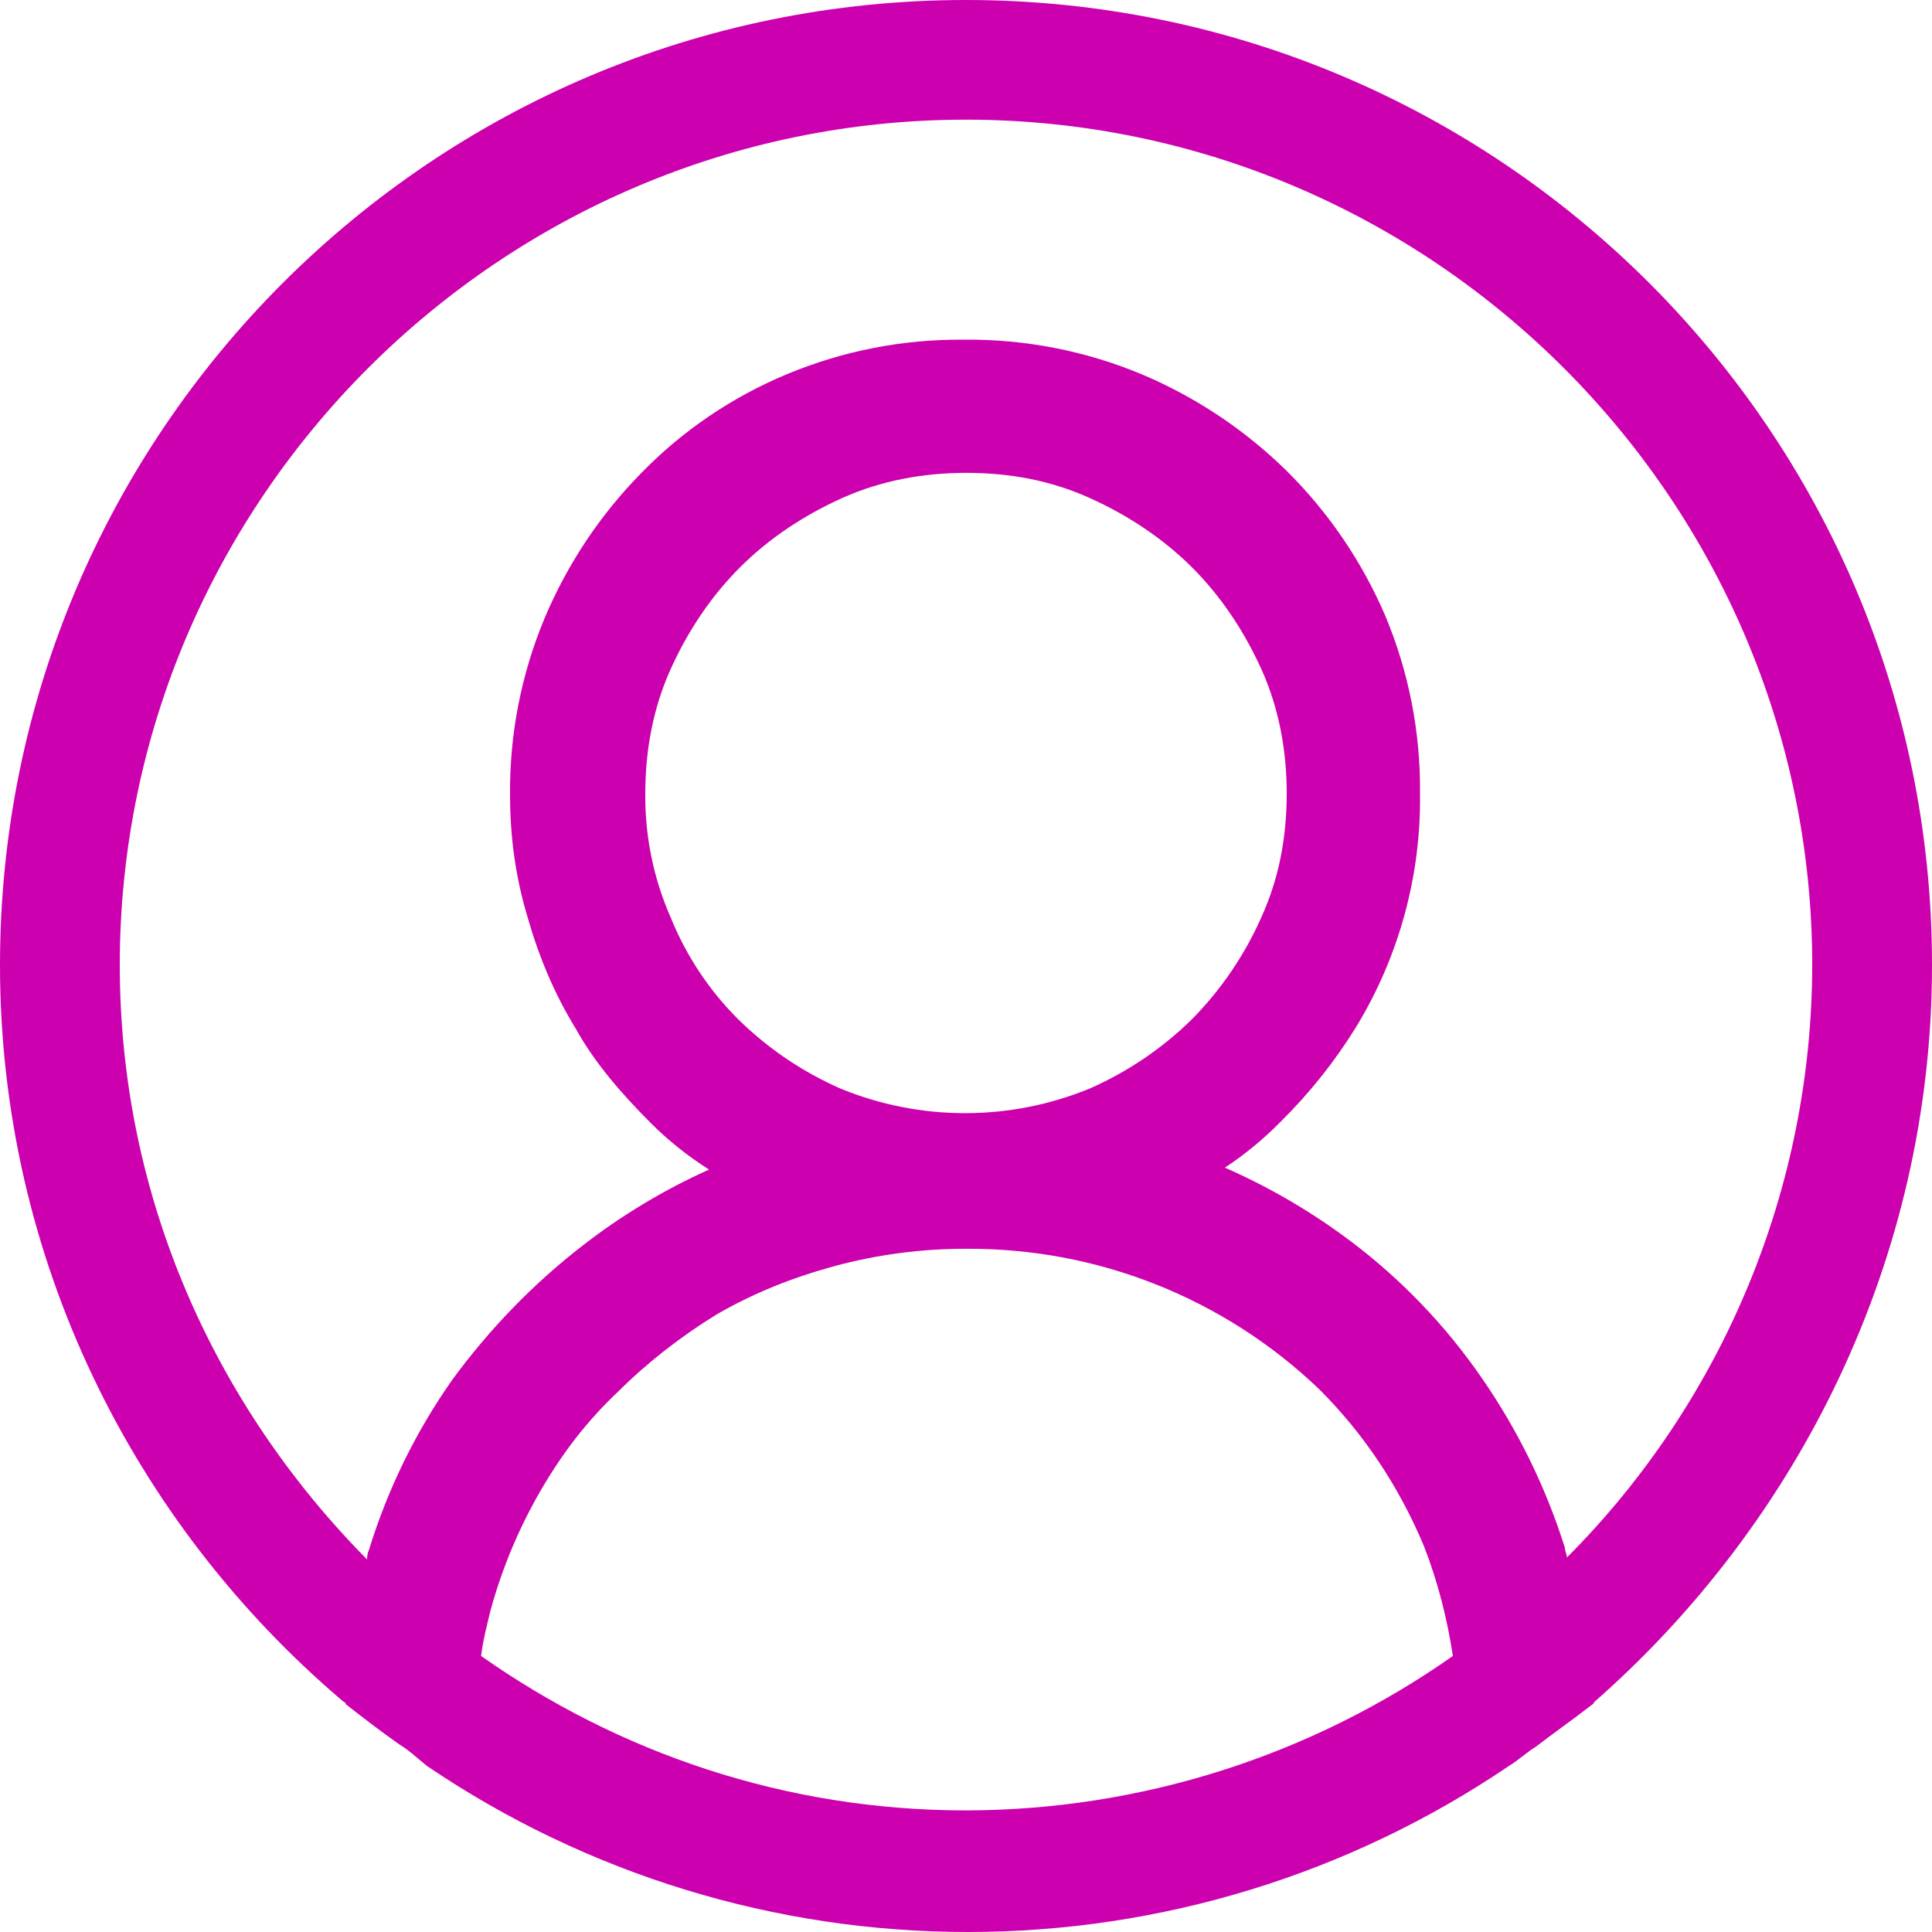 <?xml version="1.0" encoding="UTF-8"?> <svg xmlns="http://www.w3.org/2000/svg" width="120" height="120" viewBox="0 0 120 120" fill="none"> <path d="M120 59.94C120 26.85 93.12 0 60 0C26.88 0 0 26.85 0 59.94C0 78.165 8.28 94.59 21.24 105.615C21.36 105.735 21.48 105.735 21.48 105.855C22.56 106.695 23.64 107.535 24.84 108.375C25.44 108.735 25.92 109.207 26.52 109.688C36.435 116.41 48.14 120.003 60.12 120C72.1 120.003 83.805 116.41 93.72 109.688C94.32 109.327 94.8 108.855 95.4 108.488C96.48 107.655 97.68 106.815 98.76 105.975C98.88 105.855 99 105.855 99 105.735C111.72 94.582 120 78.165 120 59.94ZM60 112.448C48.72 112.448 38.4 108.847 29.88 102.855C30 101.895 30.24 100.943 30.48 99.983C31.195 97.381 32.244 94.882 33.6 92.55C34.92 90.27 36.48 88.23 38.4 86.43C40.2 84.63 42.36 82.957 44.52 81.638C46.8 80.317 49.2 79.358 51.84 78.638C54.501 77.92 57.245 77.56 60 77.565C68.18 77.507 76.059 80.645 81.96 86.31C84.72 89.07 86.88 92.31 88.44 96.022C89.28 98.183 89.88 100.463 90.24 102.855C81.384 109.081 70.826 112.43 60 112.448ZM41.64 56.947C40.583 54.527 40.051 51.909 40.08 49.267C40.08 46.635 40.56 43.995 41.64 41.595C42.72 39.195 44.16 37.042 45.96 35.242C47.76 33.443 49.92 32.01 52.32 30.93C54.72 29.85 57.36 29.37 60 29.37C62.76 29.37 65.28 29.85 67.68 30.93C70.08 32.01 72.24 33.45 74.04 35.242C75.84 37.042 77.28 39.203 78.36 41.595C79.44 43.995 79.92 46.635 79.92 49.267C79.92 52.028 79.44 54.547 78.36 56.94C77.318 59.304 75.854 61.46 74.04 63.3C72.199 65.111 70.044 66.573 67.68 67.612C62.721 69.65 57.159 69.65 52.2 67.612C49.836 66.573 47.681 65.111 45.84 63.3C44.024 61.486 42.595 59.323 41.64 56.94V56.947ZM97.32 96.743C97.32 96.502 97.2 96.382 97.2 96.142C96.02 92.388 94.28 88.833 92.04 85.597C89.798 82.338 87.042 79.463 83.88 77.085C81.465 75.268 78.848 73.738 76.08 72.525C77.339 71.694 78.506 70.731 79.56 69.653C81.349 67.886 82.92 65.912 84.24 63.773C86.898 59.406 88.27 54.379 88.2 49.267C88.237 45.484 87.502 41.732 86.04 38.242C84.596 34.88 82.519 31.827 79.92 29.25C77.325 26.7 74.272 24.664 70.92 23.25C67.424 21.791 63.668 21.058 59.88 21.098C56.092 21.06 52.335 21.795 48.84 23.258C45.459 24.669 42.398 26.748 39.84 29.37C37.29 31.962 35.255 35.013 33.84 38.362C32.378 41.852 31.643 45.604 31.68 49.388C31.68 52.028 32.04 54.547 32.76 56.94C33.48 59.46 34.44 61.74 35.76 63.892C36.96 66.052 38.64 67.972 40.44 69.772C41.52 70.853 42.72 71.805 44.04 72.645C41.264 73.891 38.645 75.462 36.24 77.325C33.12 79.725 30.36 82.597 28.08 85.718C25.817 88.94 24.076 92.498 22.92 96.263C22.8 96.502 22.8 96.743 22.8 96.862C13.32 87.27 7.44 74.325 7.44 59.94C7.44 31.05 31.08 7.433 60 7.433C88.92 7.433 112.56 31.05 112.56 59.94C112.544 73.74 107.065 86.972 97.32 96.743Z" fill="#CC00AF"></path> </svg> 